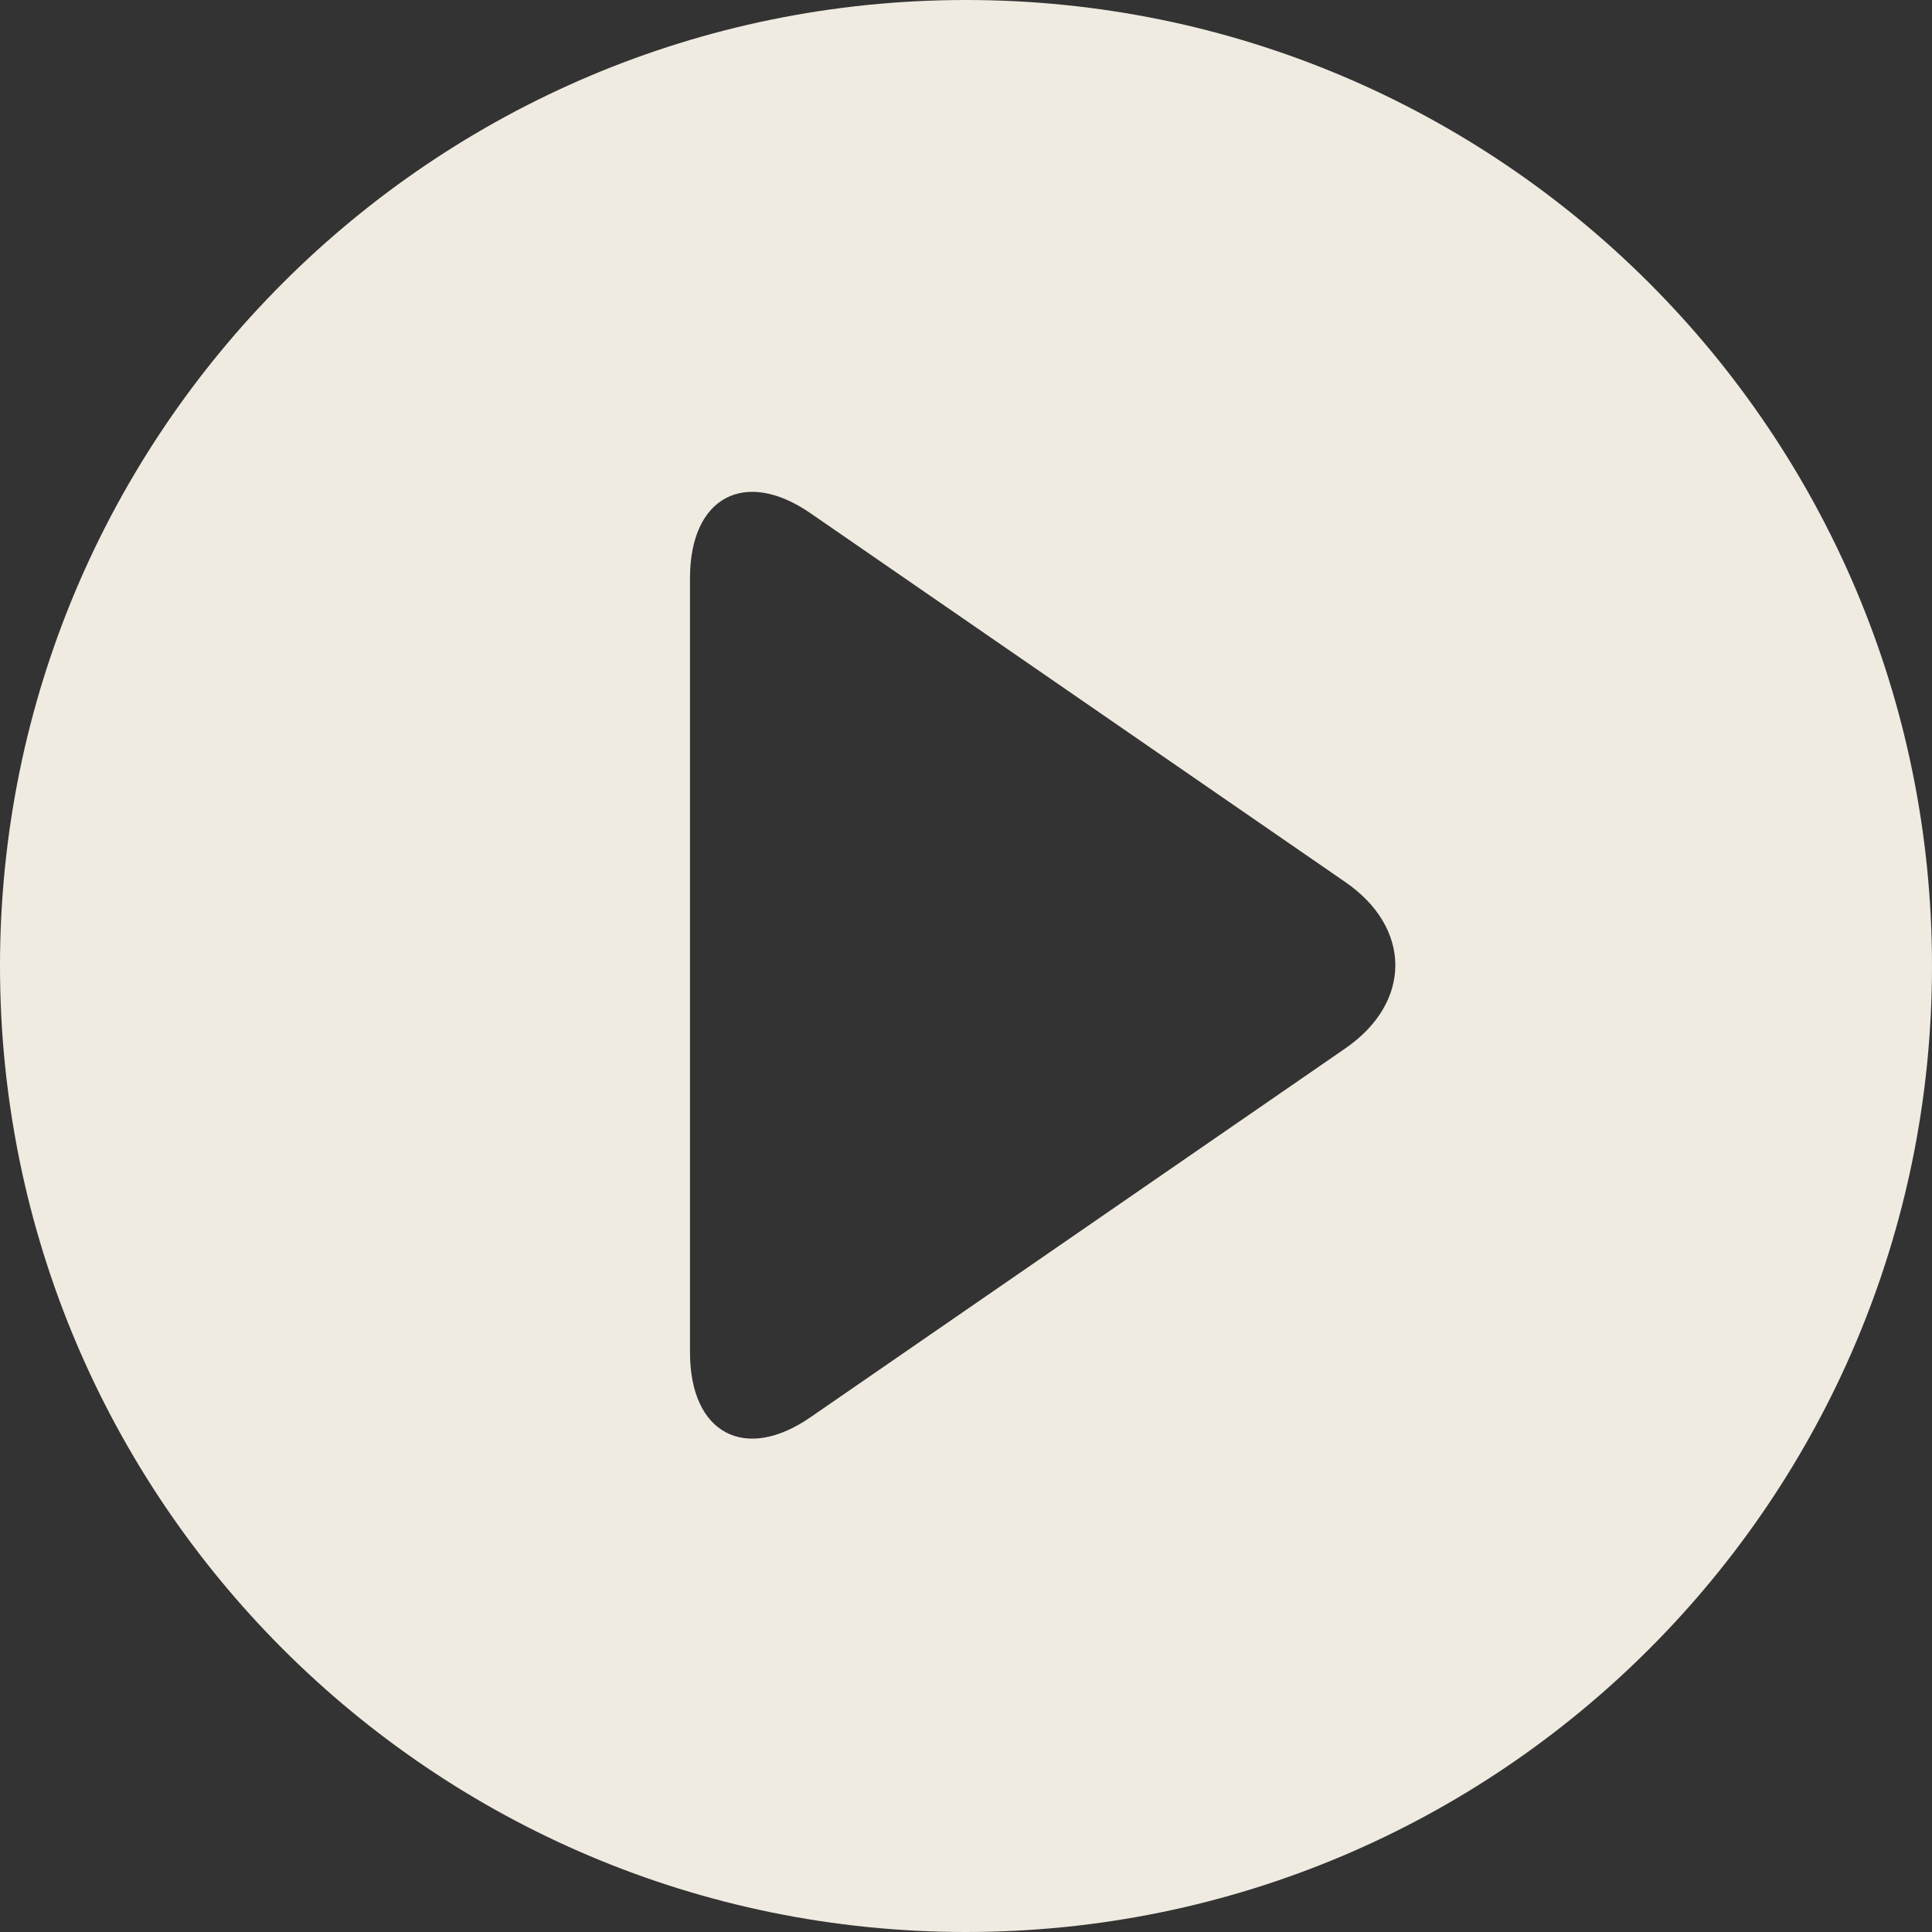 <?xml version="1.0" encoding="UTF-8" standalone="no"?><svg xmlns="http://www.w3.org/2000/svg" xmlns:xlink="http://www.w3.org/1999/xlink" enable-background="new 0 0 128 128" fill="#f0ebe1" height="126" preserveAspectRatio="xMidYMid meet" version="1" viewBox="1.0 1.0 126.0 126.0" width="126" zoomAndPan="magnify">
 <rect x="1.0" y="1.0" width="126.0" height="126.0" fill="#333333" stroke="none"/>
 <g id="change1_1"><path d="m1 64c0 34.8 28.2 63 63 63s63-28.2 63-63-28.2-63-63-63-63 28.2-63 63zm45-25.3c0-5.3 3.6-7.2 7.9-4.2l34.8 24c4.4 3 4.4 7.9 0 10.9l-34.8 24c-4.3 3-7.9 1.1-7.9-4.2z" fill="inherit"/></g>
</svg>